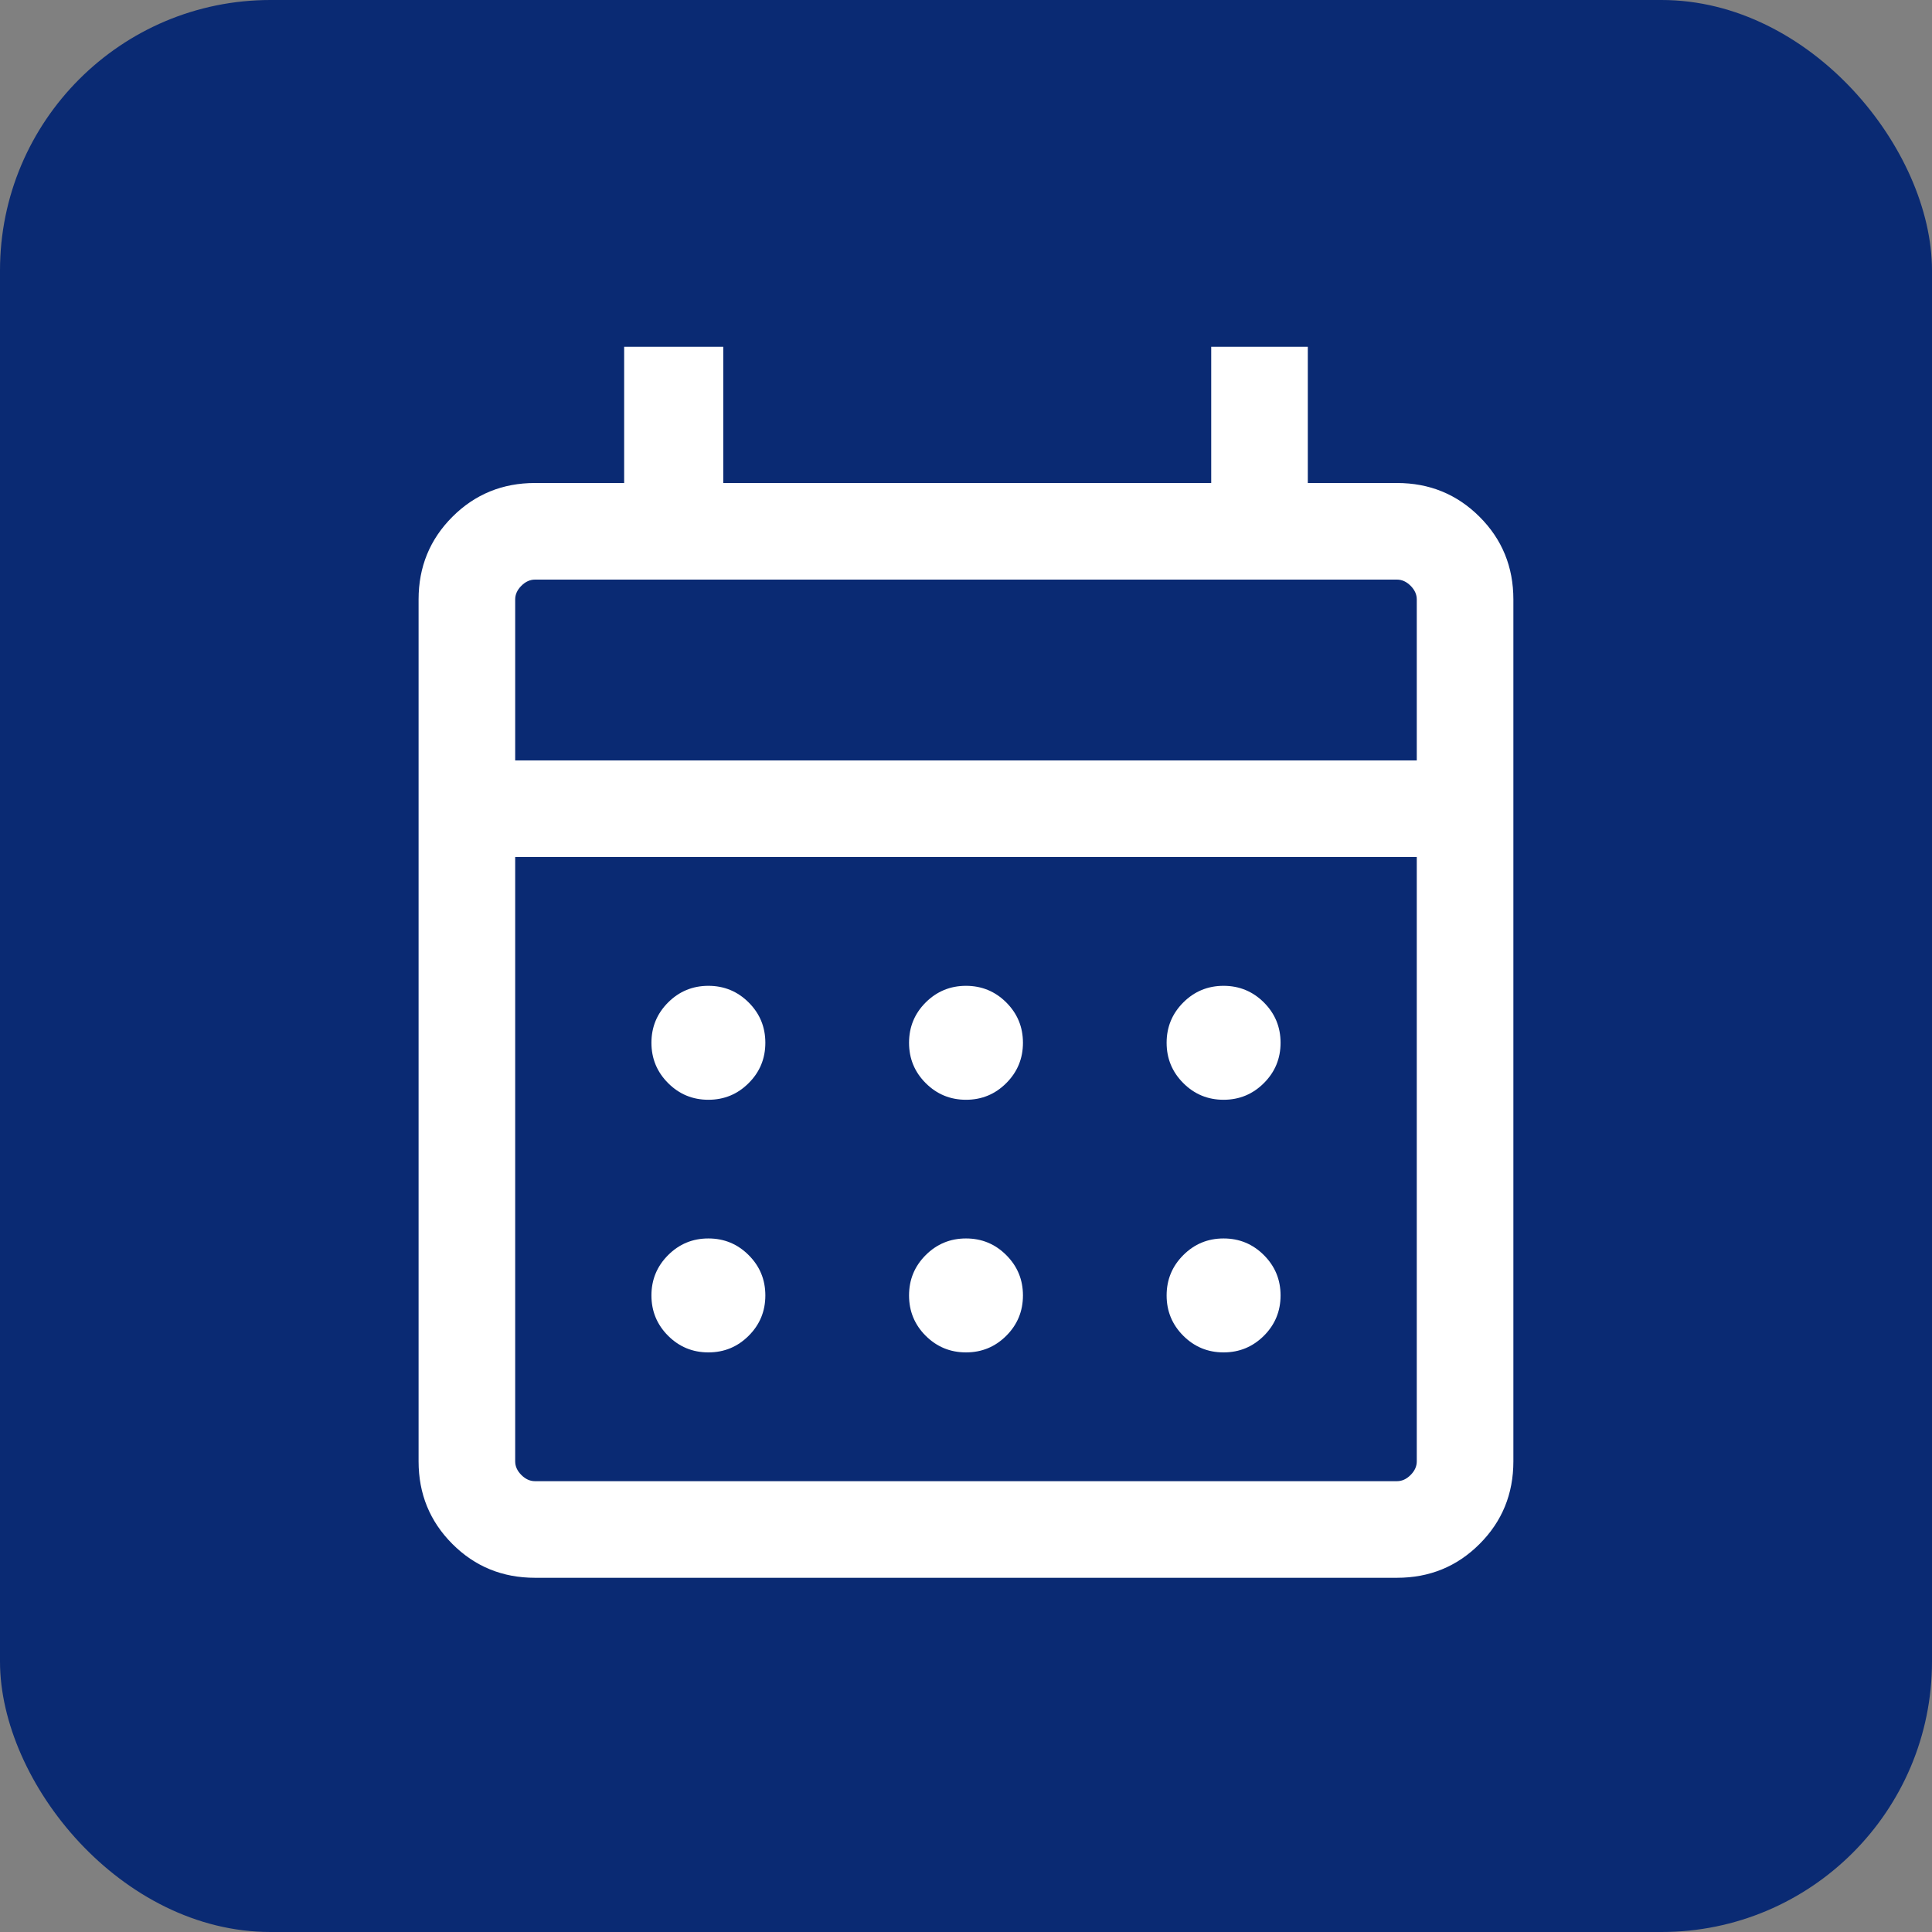 <svg width="50" height="50" viewBox="0 0 50 50" fill="none" xmlns="http://www.w3.org/2000/svg">
<rect x="0" y="0" width="50" height="50" fill="#808080" stroke="none"/>
<rect width="50" height="50" rx="7" fill="#0A2A73"/>
<path d="M13.846 40.833C13.004 40.833 12.291 40.542 11.708 39.958C11.125 39.375 10.833 38.662 10.833 37.82V15.513C10.833 14.671 11.125 13.958 11.708 13.375C12.291 12.792 13.004 12.5 13.846 12.5H16.153V8.975H18.718V12.5H31.346V8.975H33.846V12.5H36.153C36.995 12.5 37.708 12.792 38.291 13.375C38.875 13.958 39.166 14.671 39.166 15.513V37.82C39.166 38.662 38.875 39.375 38.291 39.958C37.708 40.542 36.995 40.833 36.153 40.833H13.846ZM13.846 38.333H36.153C36.282 38.333 36.399 38.28 36.506 38.173C36.613 38.066 36.666 37.949 36.666 37.82V22.18H13.333V37.82C13.333 37.949 13.386 38.066 13.493 38.173C13.6 38.28 13.718 38.333 13.846 38.333ZM13.333 19.68H36.666V15.513C36.666 15.385 36.613 15.267 36.506 15.16C36.399 15.053 36.282 15 36.153 15H13.846C13.718 15 13.6 15.053 13.493 15.16C13.386 15.267 13.333 15.385 13.333 15.513V19.68ZM25 28.462C24.592 28.462 24.244 28.318 23.956 28.03C23.669 27.743 23.526 27.395 23.526 26.987C23.526 26.579 23.669 26.231 23.956 25.944C24.244 25.657 24.592 25.513 25 25.513C25.408 25.513 25.756 25.657 26.043 25.944C26.33 26.231 26.474 26.579 26.474 26.987C26.474 27.395 26.33 27.743 26.043 28.03C25.756 28.318 25.408 28.462 25 28.462ZM18.333 28.462C17.925 28.462 17.577 28.318 17.29 28.03C17.003 27.743 16.859 27.395 16.859 26.987C16.859 26.579 17.003 26.231 17.29 25.944C17.577 25.657 17.925 25.513 18.333 25.513C18.741 25.513 19.089 25.657 19.376 25.944C19.664 26.231 19.807 26.579 19.807 26.987C19.807 27.395 19.664 27.743 19.376 28.03C19.089 28.318 18.741 28.462 18.333 28.462ZM31.666 28.462C31.258 28.462 30.91 28.318 30.623 28.03C30.336 27.743 30.192 27.395 30.192 26.987C30.192 26.579 30.336 26.231 30.623 25.944C30.91 25.657 31.258 25.513 31.666 25.513C32.074 25.513 32.422 25.657 32.71 25.944C32.997 26.231 33.141 26.579 33.141 26.987C33.141 27.395 32.997 27.743 32.71 28.03C32.422 28.318 32.074 28.462 31.666 28.462ZM25 35C24.592 35 24.244 34.856 23.956 34.569C23.669 34.282 23.526 33.934 23.526 33.526C23.526 33.117 23.669 32.77 23.956 32.483C24.244 32.195 24.592 32.051 25 32.051C25.408 32.051 25.756 32.195 26.043 32.483C26.33 32.77 26.474 33.117 26.474 33.526C26.474 33.934 26.33 34.282 26.043 34.569C25.756 34.856 25.408 35 25 35ZM18.333 35C17.925 35 17.577 34.856 17.29 34.569C17.003 34.282 16.859 33.934 16.859 33.526C16.859 33.117 17.003 32.77 17.29 32.483C17.577 32.195 17.925 32.051 18.333 32.051C18.741 32.051 19.089 32.195 19.376 32.483C19.664 32.77 19.807 33.117 19.807 33.526C19.807 33.934 19.664 34.282 19.376 34.569C19.089 34.856 18.741 35 18.333 35ZM31.666 35C31.258 35 30.91 34.856 30.623 34.569C30.336 34.282 30.192 33.934 30.192 33.526C30.192 33.117 30.336 32.77 30.623 32.483C30.91 32.195 31.258 32.051 31.666 32.051C32.074 32.051 32.422 32.195 32.71 32.483C32.997 32.77 33.141 33.117 33.141 33.526C33.141 33.934 32.997 34.282 32.71 34.569C32.422 34.856 32.074 35 31.666 35Z" fill="white"/>
</svg>
